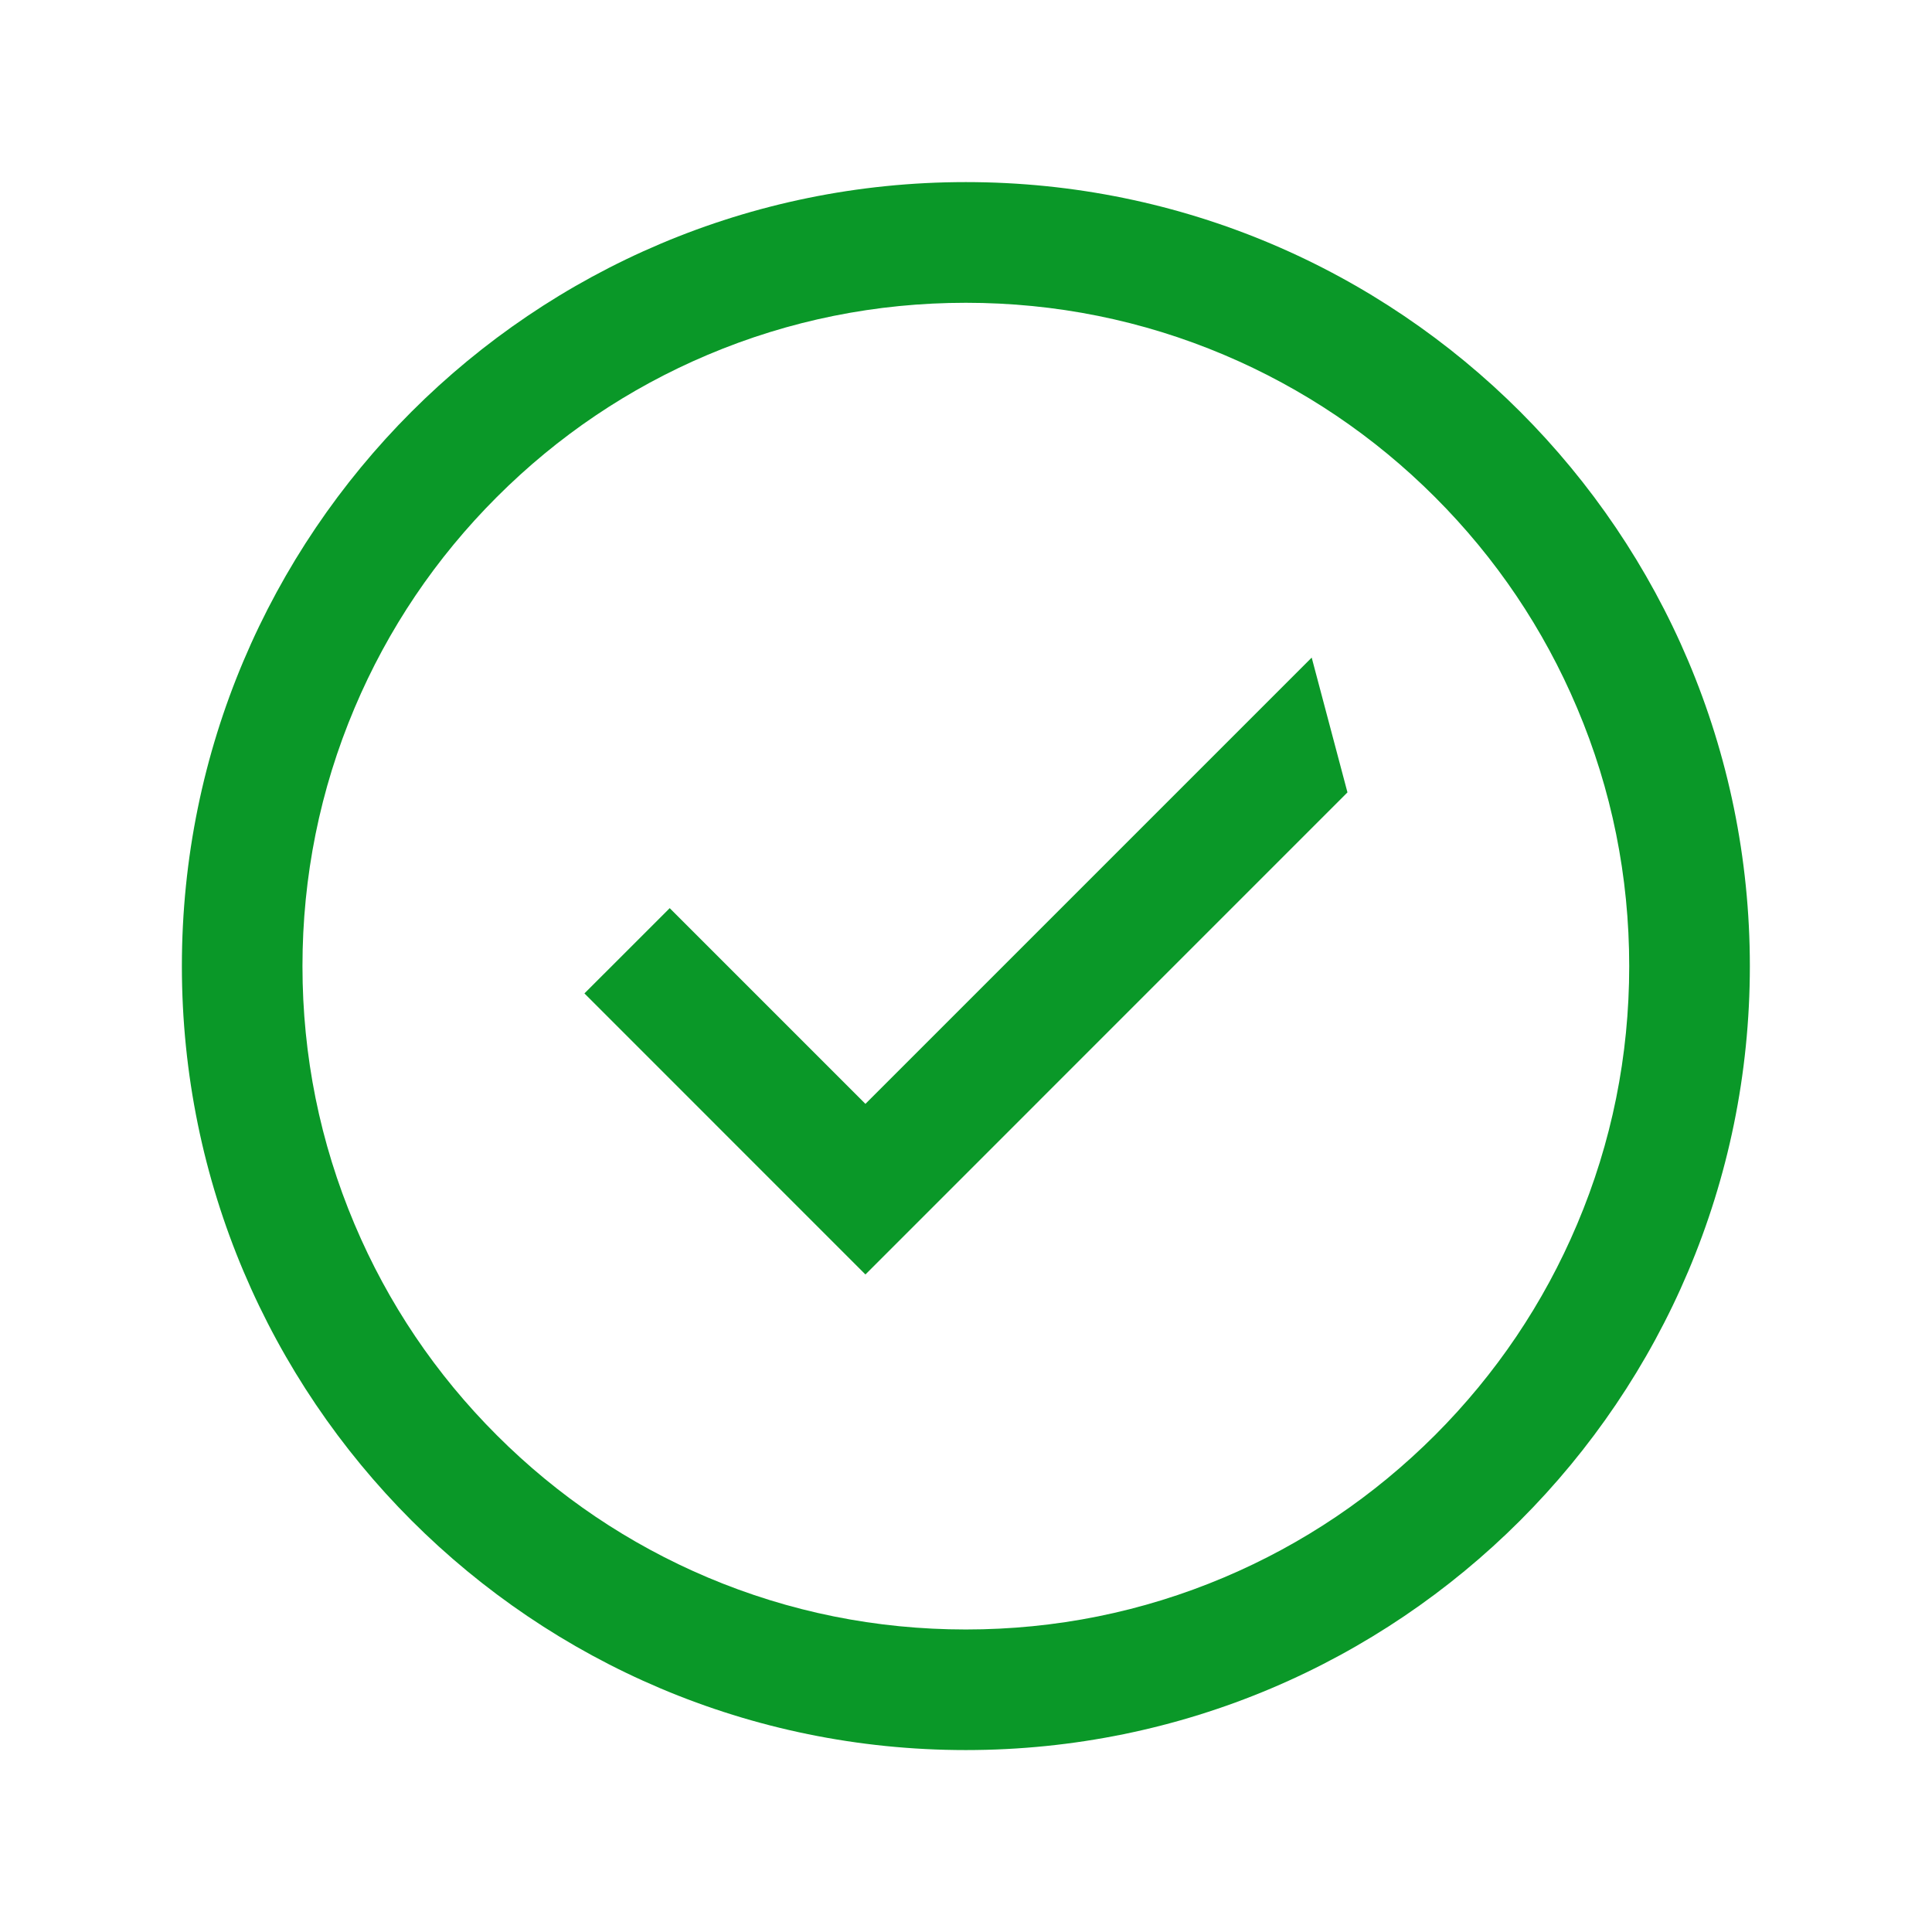 <svg width="36" height="36" viewBox="0 0 36 36" fill="none" xmlns="http://www.w3.org/2000/svg">
  <path
    d="M17.997 3.393C9.929 3.393 3.389 9.934 3.389 18.002C3.389 26.07 9.929 32.61 17.997 32.61C26.065 32.61 32.606 26.07 32.606 18.002C32.606 9.934 26.065 3.393 17.997 3.393ZM26.738 26.743C25.601 27.879 24.279 28.771 22.808 29.393C21.285 30.037 19.667 30.363 17.997 30.363C16.328 30.363 14.709 30.037 13.186 29.393C11.715 28.77 10.393 27.879 9.257 26.743C8.12 25.607 7.229 24.285 6.607 22.813C5.963 21.291 5.636 19.672 5.636 18.003C5.636 16.333 5.963 14.714 6.607 13.192C7.229 11.72 8.121 10.398 9.257 9.262C10.393 8.126 11.715 7.234 13.186 6.612C14.709 5.968 16.327 5.642 17.997 5.642C19.667 5.642 21.285 5.968 22.808 6.612C24.279 7.235 25.602 8.126 26.738 9.262C27.874 10.398 28.765 11.72 29.387 13.192C30.032 14.714 30.358 16.333 30.358 18.003C30.358 19.673 30.032 21.291 29.387 22.813C28.765 24.285 27.873 25.607 26.738 26.743Z"
    fill="#0A9828" />
  <path
    d="M24.443 12.254L24.442 12.253L16.126 20.569L12.479 16.922L10.89 18.511L16.126 23.748L25.108 14.765L24.442 12.255L24.443 12.254Z"
    fill="#0A9828" />
</svg>